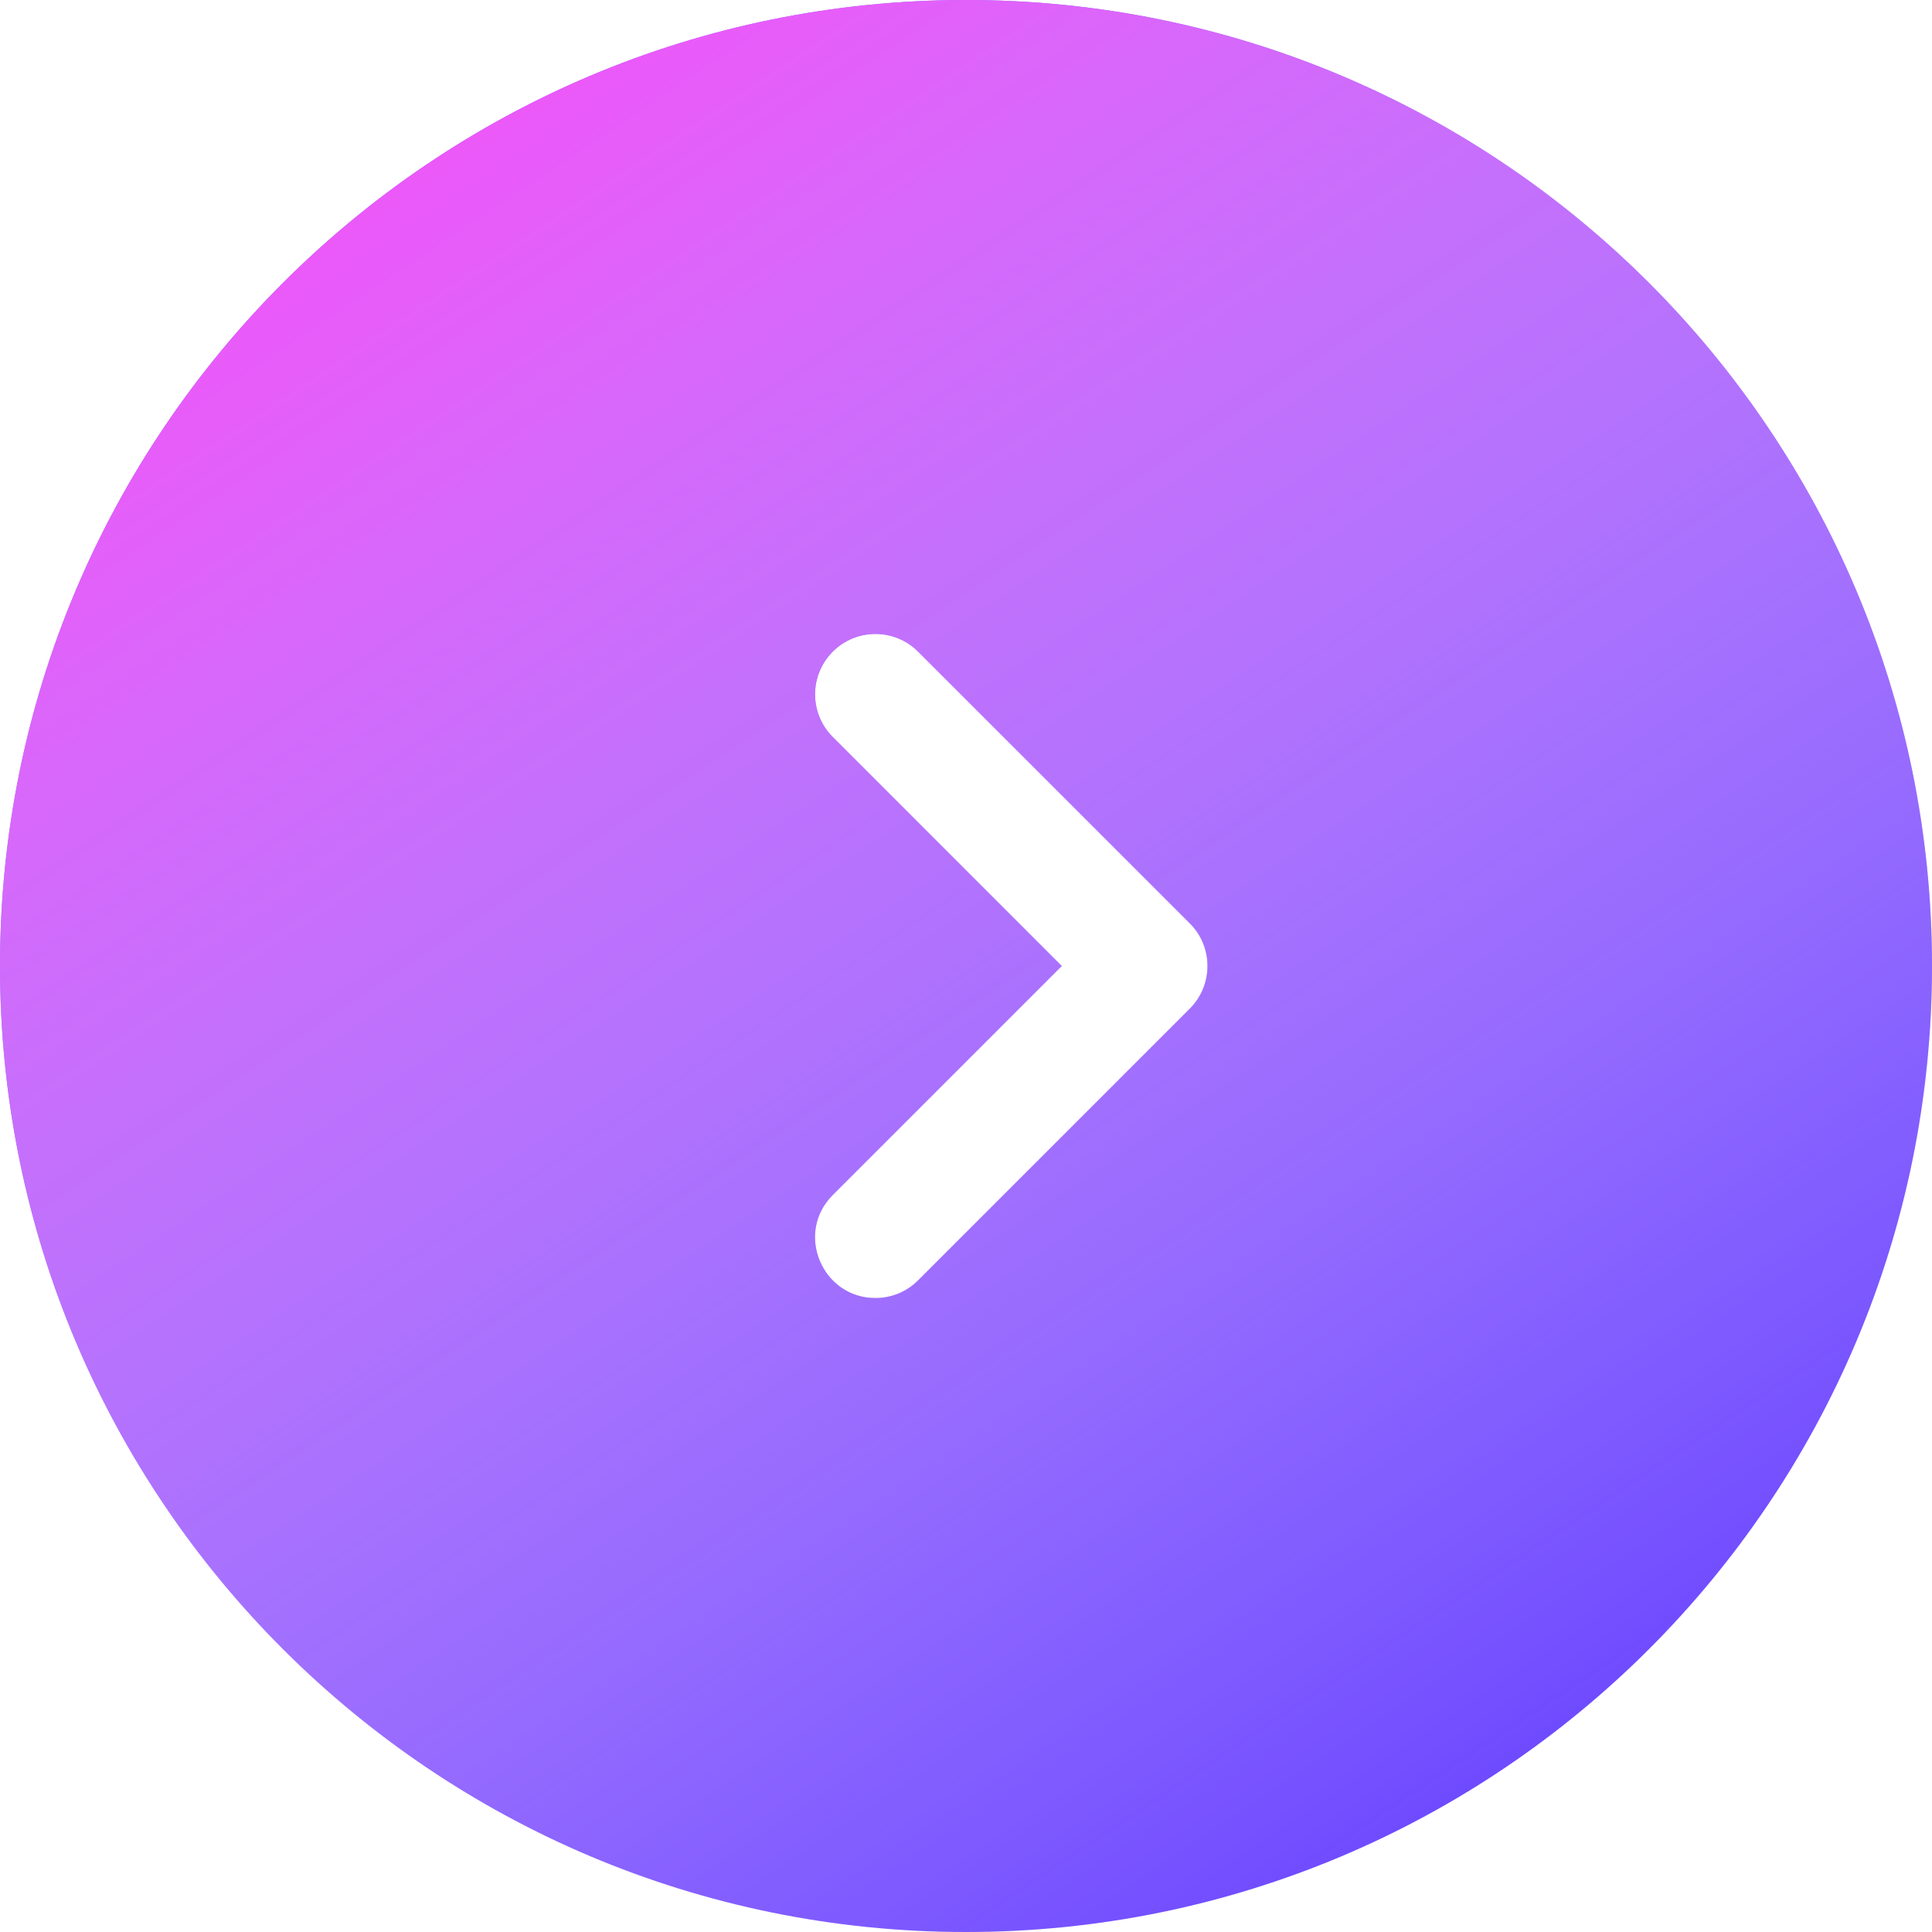 <?xml version="1.0" encoding="UTF-8"?> <svg xmlns="http://www.w3.org/2000/svg" width="512" height="512" viewBox="0 0 512 512" fill="none"> <path d="M256 0C114.615 0 0 114.615 0 256C0 397.385 114.615 512 256 512C397.385 512 512 397.385 512 256C512 114.615 397.385 0 256 0ZM315.313 267.314L243.313 339.314C240.189 342.438 236.094 344.001 232 344.001C217.874 344.001 210.579 326.795 220.687 316.688L281.373 256.001L220.687 195.314C214.438 189.066 214.438 178.935 220.687 172.687C226.935 166.439 237.066 166.439 243.314 172.687L315.314 244.687C321.562 250.936 321.562 261.066 315.313 267.314Z" fill="#6943FF"></path> <path d="M256 0C114.615 0 0 114.615 0 256C0 397.385 114.615 512 256 512C397.385 512 512 397.385 512 256C512 114.615 397.385 0 256 0ZM315.313 267.314L243.313 339.314C240.189 342.438 236.094 344.001 232 344.001C217.874 344.001 210.579 326.795 220.687 316.688L281.373 256.001L220.687 195.314C214.438 189.066 214.438 178.935 220.687 172.687C226.935 166.439 237.066 166.439 243.314 172.687L315.314 244.687C321.562 250.936 321.562 261.066 315.313 267.314Z" fill="url(#paint0_linear)"></path> <defs> <linearGradient id="paint0_linear" x1="37.5" y1="-4.79212e-06" x2="378.5" y2="512" gradientUnits="userSpaceOnUse"> <stop stop-color="#FF43F7"></stop> <stop offset="1" stop-color="white" stop-opacity="0"></stop> </linearGradient> </defs> </svg> 